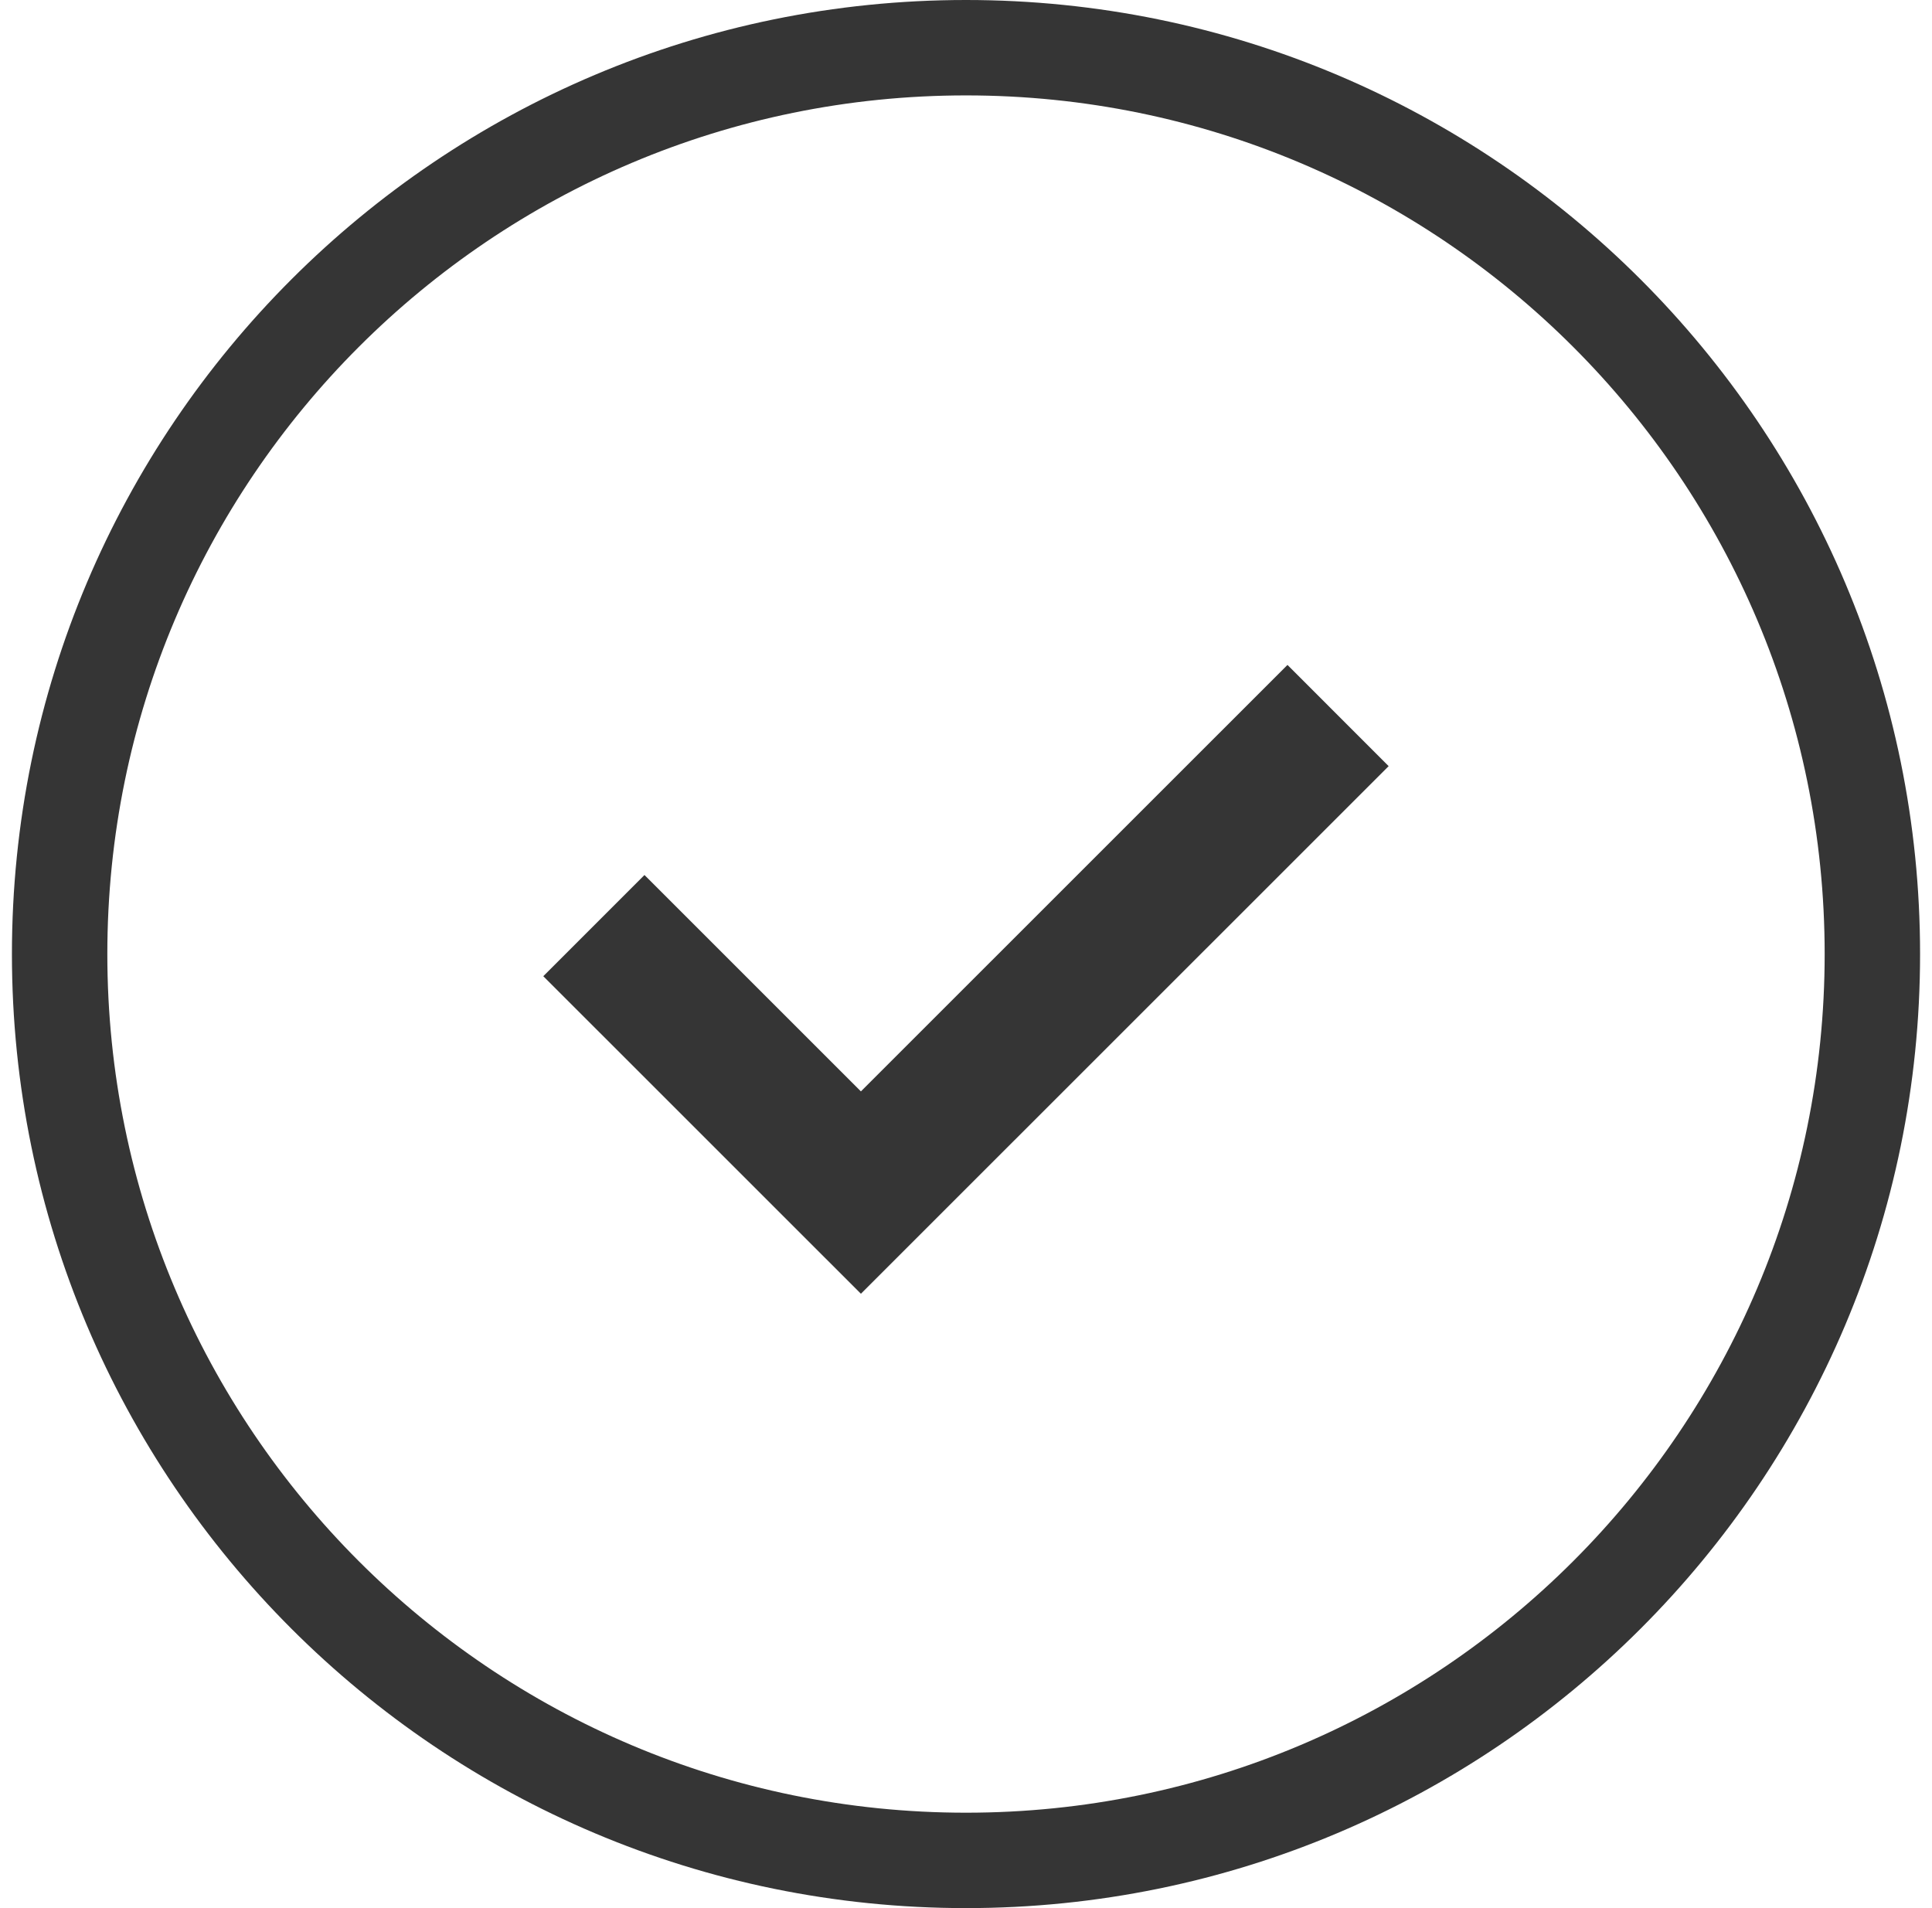 <svg width="81" height="80" viewBox="0 0 81 80" fill="none" xmlns="http://www.w3.org/2000/svg">
<path fill-rule="evenodd" clip-rule="evenodd" d="M4.5 40C4.5 59.882 20.618 76 40.5 76C60.382 76 76.5 59.882 76.5 40C76.5 20.118 60.382 4 40.5 4C20.618 4 4.5 20.118 4.5 40ZM40.5 0C18.409 0 0.5 17.909 0.5 40C0.5 62.091 18.409 80 40.5 80C62.591 80 80.5 62.091 80.5 40C80.5 17.909 62.591 0 40.5 0Z" fill="#353535"/>
<path fill-rule="evenodd" clip-rule="evenodd" d="M36.094 45.758L53.978 27.878L58.22 32.122L36.094 54.242L22.778 40.929L27.02 36.686L36.094 45.758Z" fill="#353535"/>
</svg>
